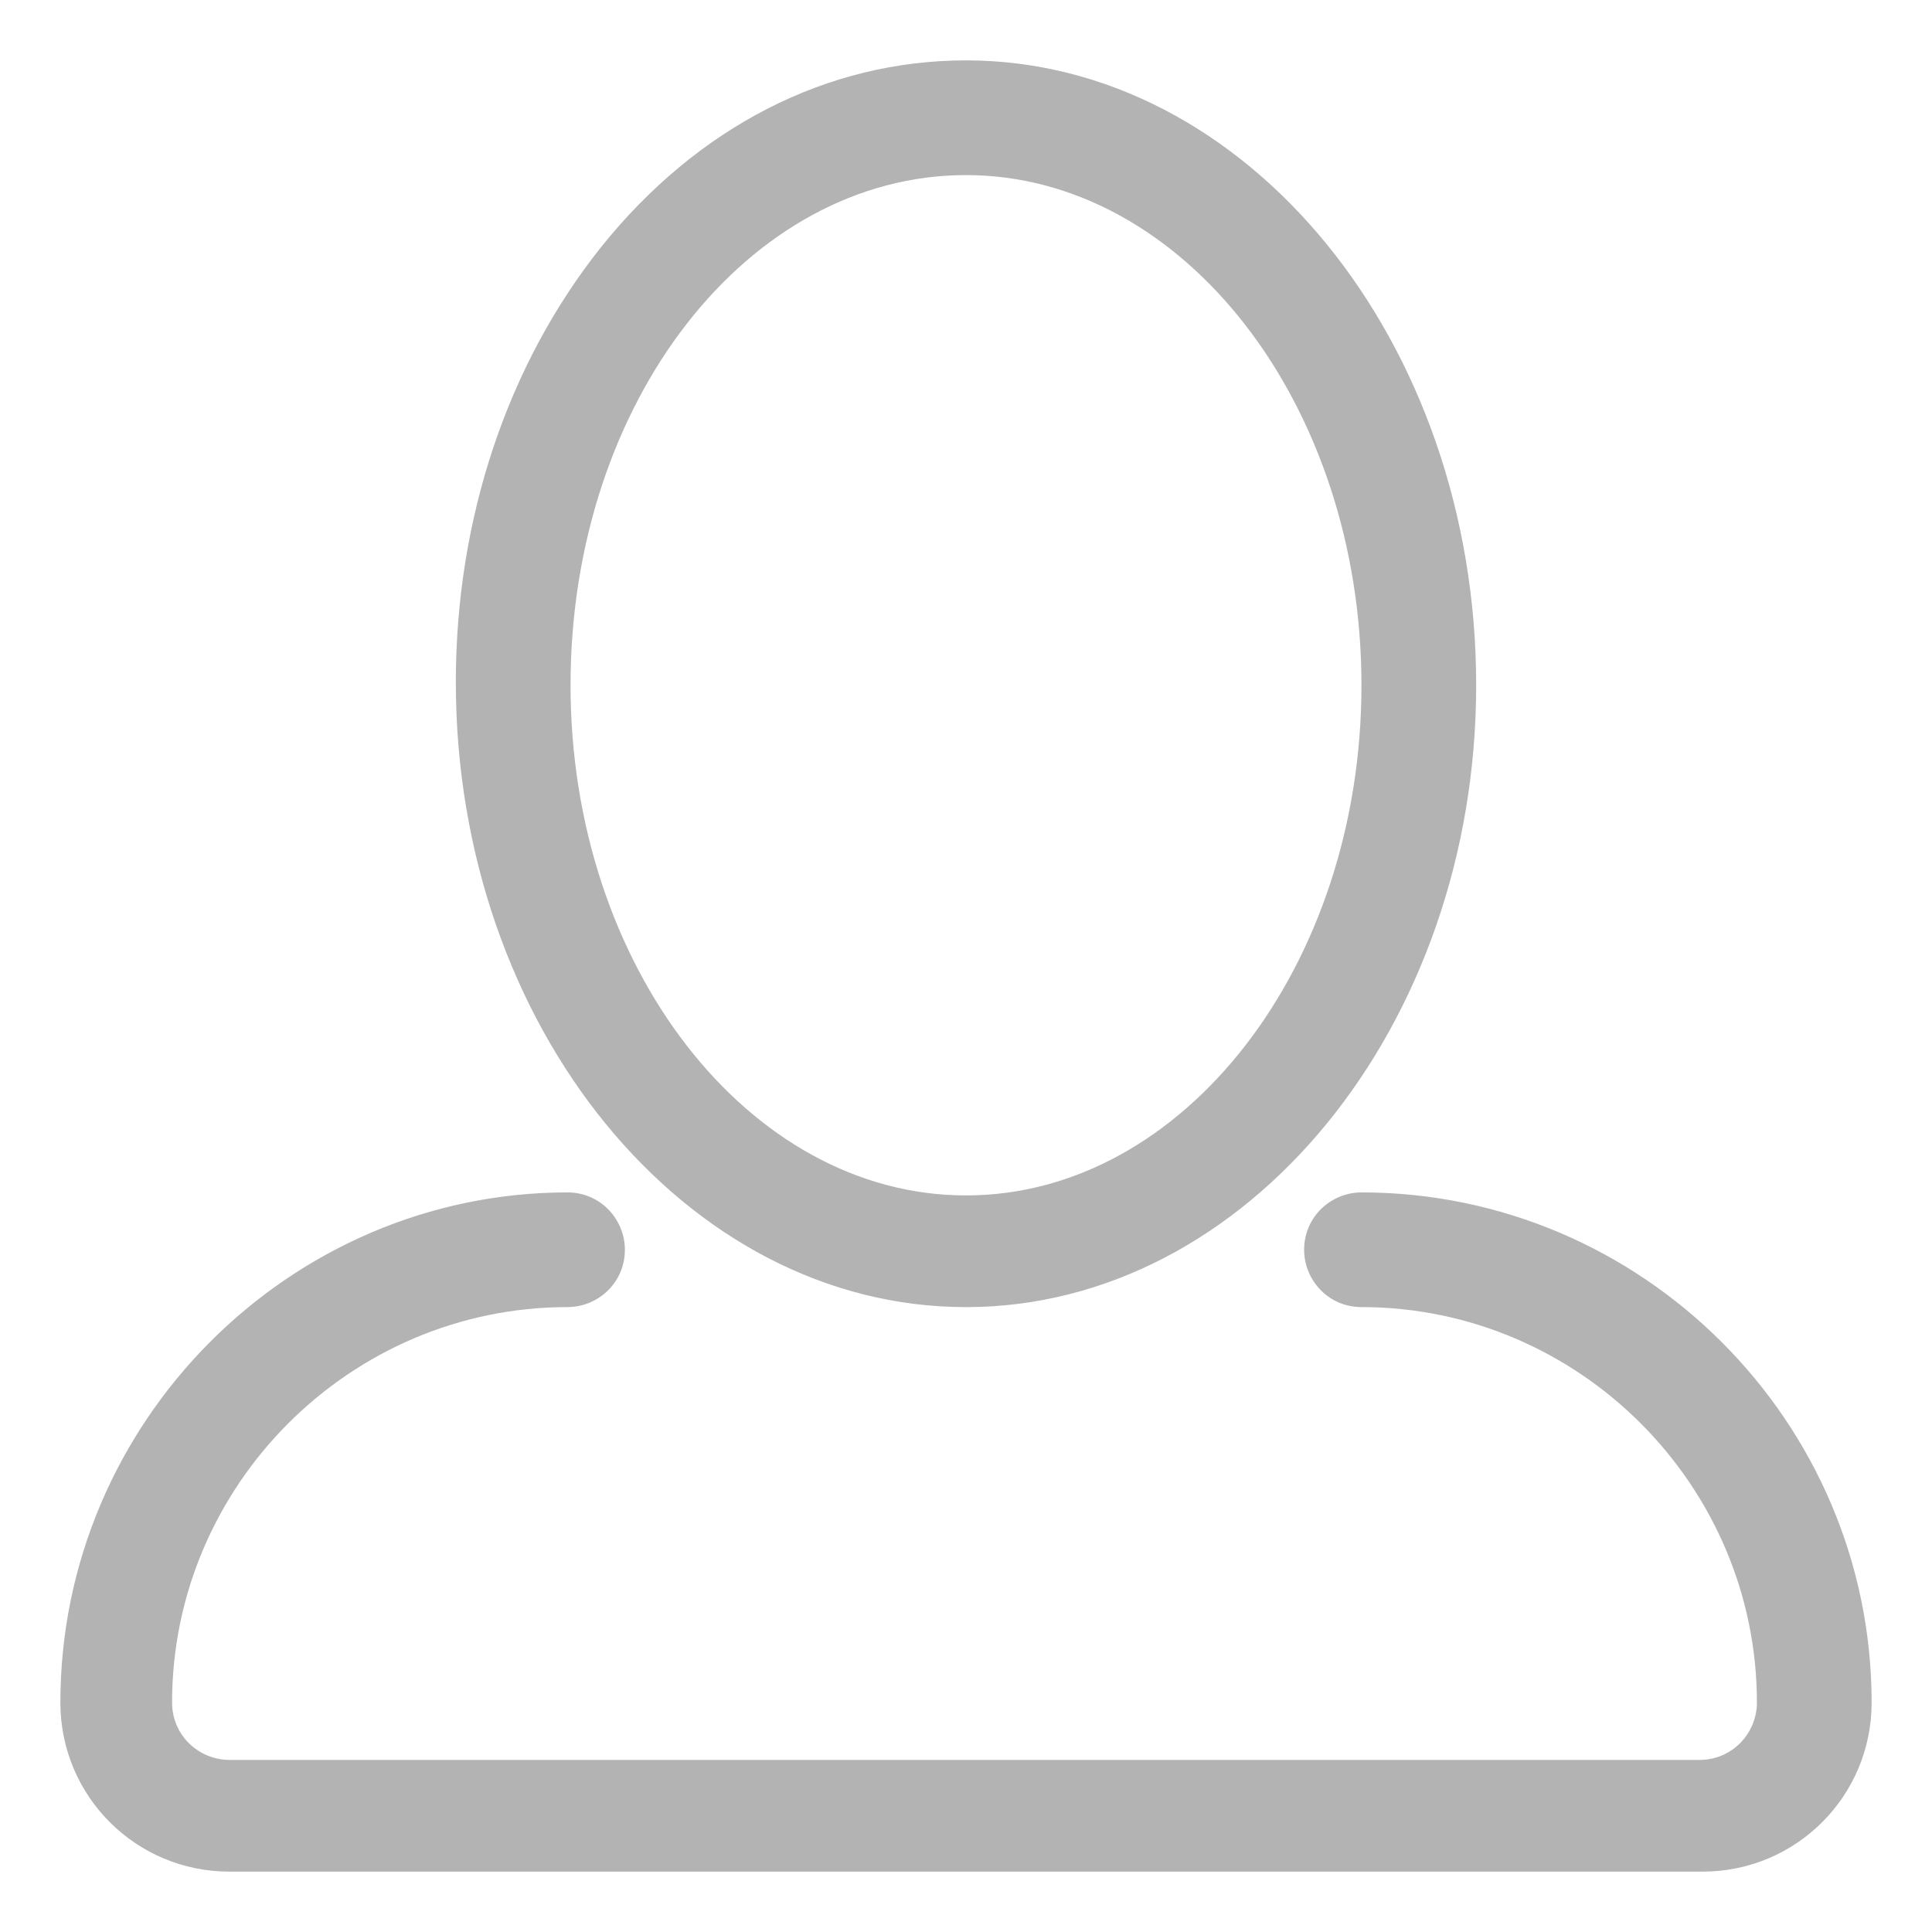 <?xml version="1.0" encoding="utf-8"?>
<!-- Generator: Adobe Illustrator 16.0.0, SVG Export Plug-In . SVG Version: 6.00 Build 0)  -->
<!DOCTYPE svg PUBLIC "-//W3C//DTD SVG 1.1//EN" "http://www.w3.org/Graphics/SVG/1.1/DTD/svg11.dtd">
<svg version="1.1" id="Calque_1" xmlns="http://www.w3.org/2000/svg" xmlns:xlink="http://www.w3.org/1999/xlink" x="0px" y="0px"
	 width="64px" height="64px" viewBox="0 0 64 64" enable-background="new 0 0 64 64" xml:space="preserve">
<title>user</title>
<path fill="#B3B3B3" d="M32,43.3c9.3,0,16.9-9.3,16.9-20.6C48.9,11.3,41.3,2,32,2c-4.6,0-8.9,2.2-12.1,6.2c-3.1,3.9-4.8,9-4.8,14.4
	C15.1,34,22.7,43.3,32,43.3z M32,5.8c7.2,0,13.1,7.6,13.1,16.9C45.1,32,39.2,39.6,32,39.6S18.9,32,18.9,22.7
	C18.9,13.3,24.8,5.8,32,5.8z M45.1,39.5c-1,0-1.899,0.8-1.899,1.9c0,1,0.8,1.899,1.899,1.899C52.3,43.3,58.2,49.2,58.2,56.4
	c0,1-0.8,1.899-1.9,1.899H7.6c-1,0-1.9-0.8-1.9-1.899c0-7.2,5.9-13.101,13.1-13.101c1,0,1.9-0.8,1.9-1.899c0-1-0.8-1.9-1.9-1.9
	C9.6,39.5,2,47.1,2,56.4C2,59.5,4.5,62,7.6,62h48.8c3.1,0,5.6-2.5,5.6-5.6C62,47.1,54.4,39.5,45.1,39.5L45.1,39.5z"/>
</svg>
